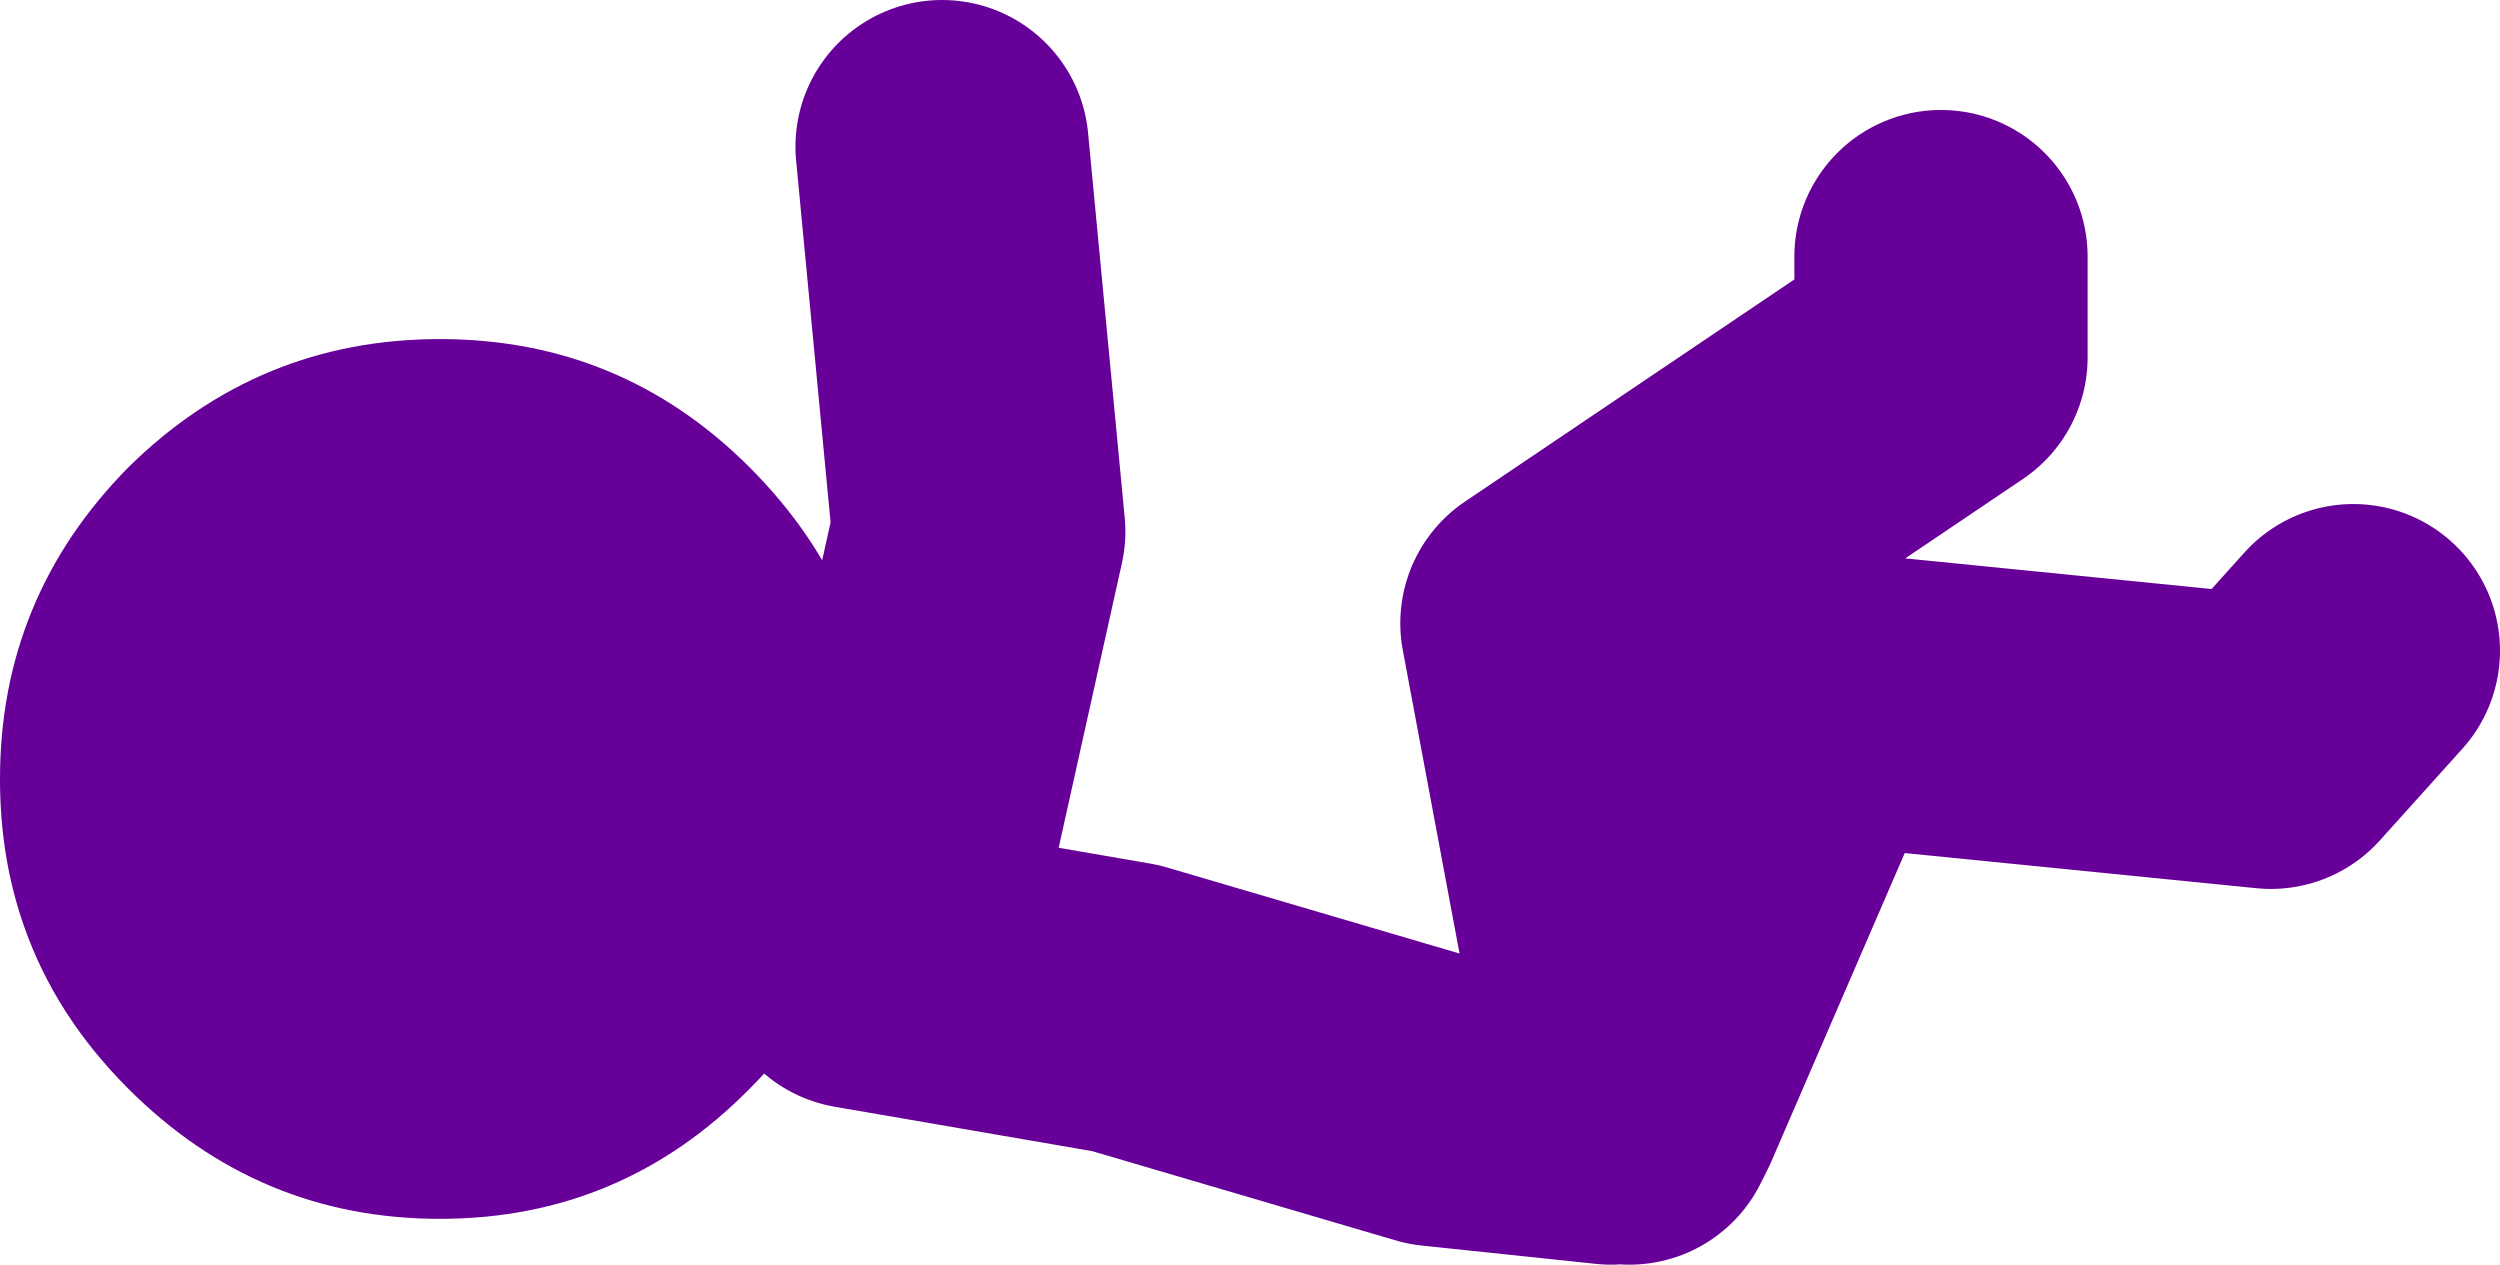 <?xml version="1.0" encoding="UTF-8" standalone="no"?>
<svg xmlns:xlink="http://www.w3.org/1999/xlink" height="34.5px" width="68.2px" xmlns="http://www.w3.org/2000/svg">
  <g transform="matrix(1.0, 0.0, 0.0, 1.0, 131.3, 0.05)">
    <path d="M-108.2 25.85 Q-109.1 27.9 -110.85 29.65 -114.35 33.2 -119.3 33.2 -124.25 33.2 -127.8 29.65 -129.8 27.65 -130.65 25.2 -131.3 23.35 -131.3 21.2 -131.3 16.25 -127.8 12.7 -124.25 9.2 -119.3 9.2 -114.35 9.2 -110.85 12.7 -107.3 16.25 -107.3 21.2 -107.3 23.7 -108.2 25.85" fill="#660099" fill-rule="evenodd" stroke="none"/>
    <path d="M-78.35 6.95 L-78.35 9.7 -89.1 16.95 -86.65 30.05 -81.85 18.95 -69.35 20.2 -67.1 17.7 M-107.1 25.7 L-104.6 14.45 -105.6 3.95 M-108.2 25.85 L-107.85 26.2 -100.6 27.45 -92.1 29.95 -87.35 30.45 M-86.85 30.45 L-86.65 30.05" fill="none" stroke="#660099" stroke-linecap="round" stroke-linejoin="round" stroke-width="8.0"/>
  </g>
</svg>
